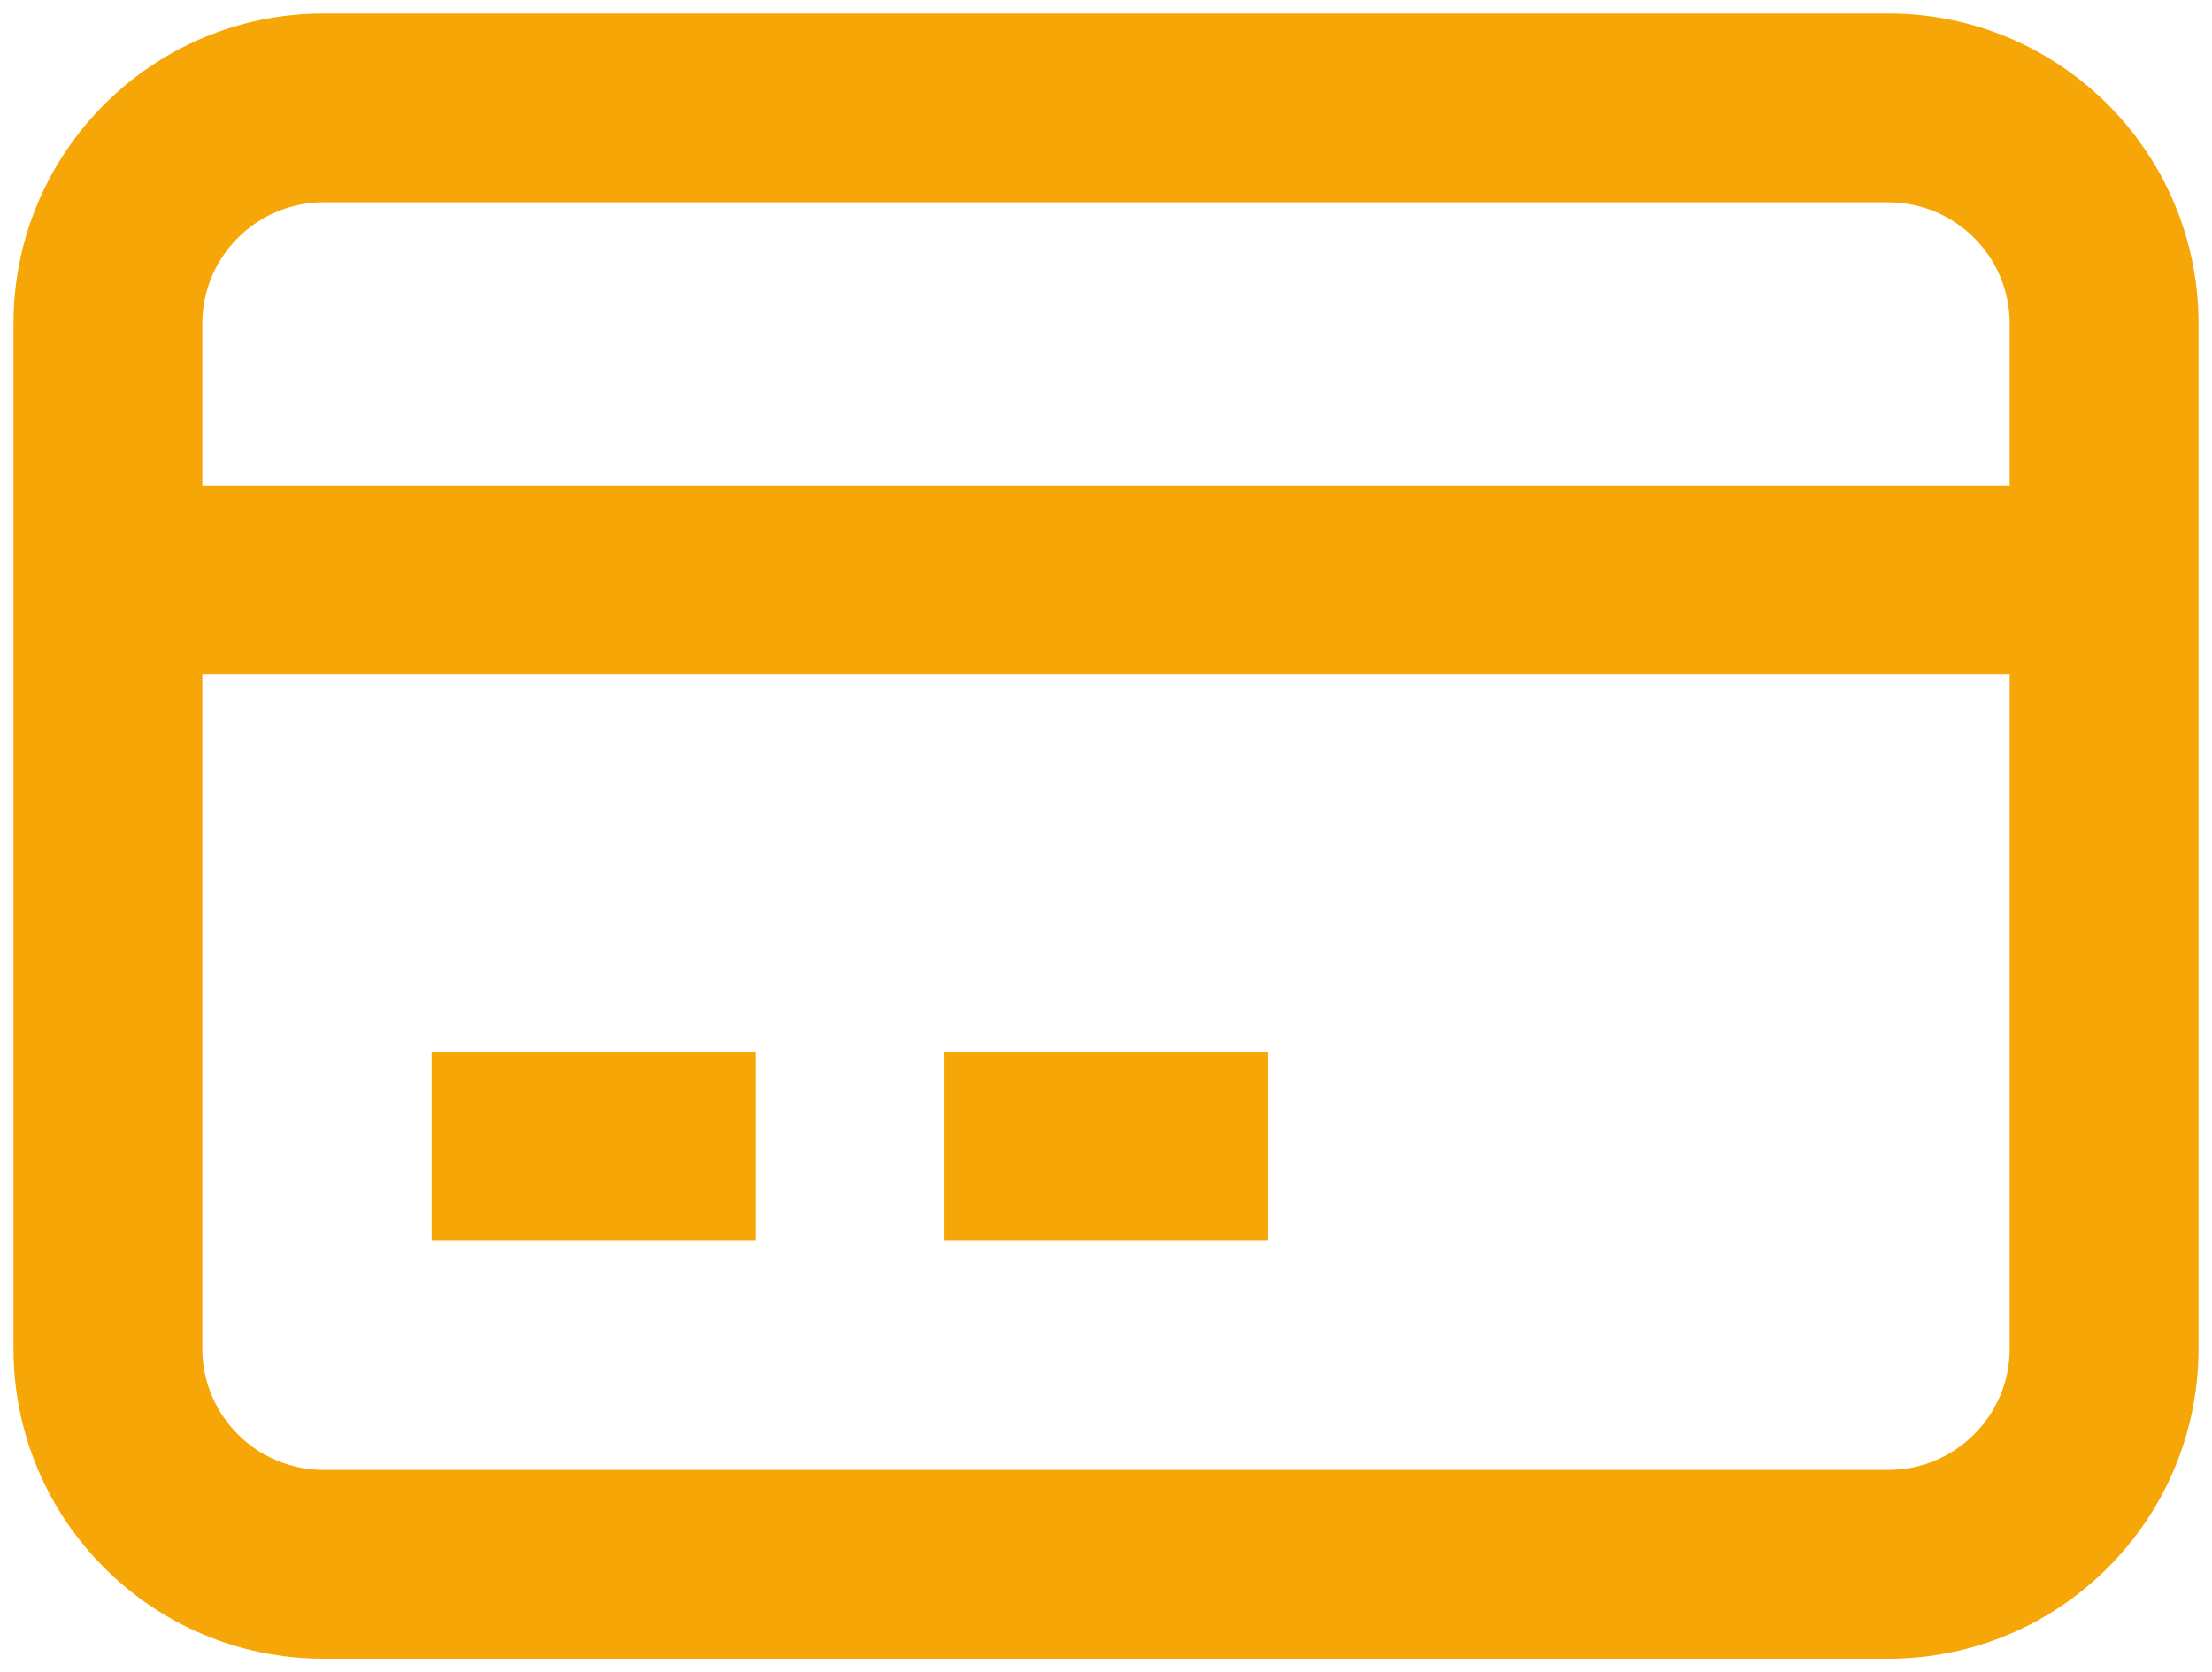 <svg width="82" height="62" viewBox="0 0 82 62" fill="none" xmlns="http://www.w3.org/2000/svg">
<path fill-rule="evenodd" clip-rule="evenodd" d="M0.5 12C0.5 5.649 5.649 0.5 12 0.5H70C76.351 0.5 81.5 5.649 81.5 12V50C81.5 56.351 76.351 61.5 70 61.5H12C5.649 61.5 0.5 56.351 0.5 50V12ZM12 7.5C9.515 7.5 7.5 9.515 7.5 12V50C7.5 52.485 9.515 54.5 12 54.5H70C72.485 54.5 74.5 52.485 74.5 50V12C74.5 9.515 72.485 7.5 70 7.5H12Z" fill="#F6A607"/>
<path fill-rule="evenodd" clip-rule="evenodd" d="M76 25H5V18H76V25Z" fill="#F6A607"/>
<path fill-rule="evenodd" clip-rule="evenodd" d="M28 46H16V39H28V46Z" fill="#F6A607"/>
<path fill-rule="evenodd" clip-rule="evenodd" d="M47 46H35V39H47V46Z" fill="#F6A607"/>
</svg>
